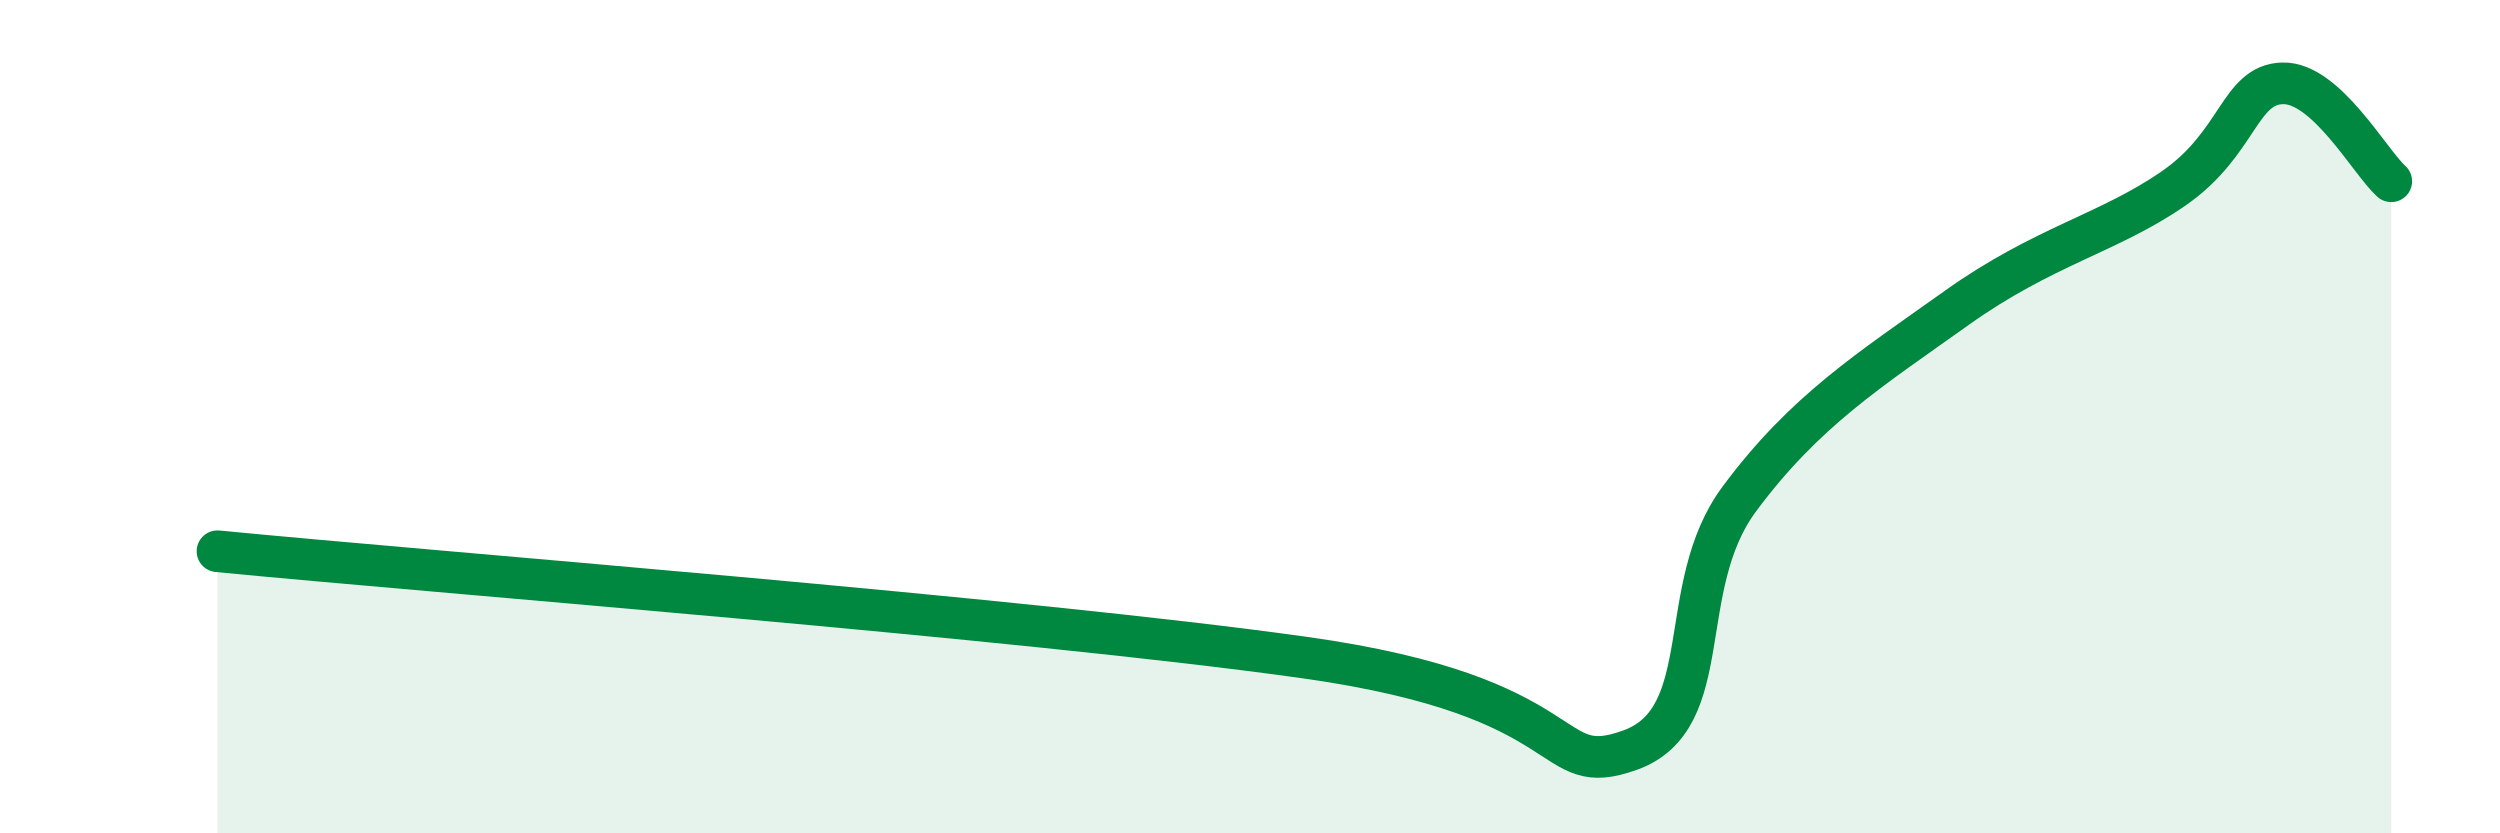 
    <svg width="60" height="20" viewBox="0 0 60 20" xmlns="http://www.w3.org/2000/svg">
      <path
        d="M 5.22,13.23 C 10.44,13.74 24.52,14.83 31.3,15.78 C 38.08,16.73 37.04,18.76 39.13,18 C 41.22,17.24 40.17,14.1 41.74,11.98 C 43.31,9.86 44.87,8.88 46.96,7.39 C 49.05,5.9 50.61,5.6 52.17,4.52 C 53.73,3.44 53.74,2.03 54.78,2 C 55.82,1.97 56.87,3.88 57.39,4.35L57.39 20L5.22 20Z"
        fill="#008740"
        opacity="0.1"
        stroke-linecap="round"
        stroke-linejoin="round"
      />
      <path
        d="M 5.22,13.23 C 10.44,13.74 24.52,14.83 31.3,15.78 C 38.08,16.73 37.04,18.76 39.13,18 C 41.22,17.24 40.17,14.1 41.74,11.98 C 43.31,9.86 44.87,8.88 46.96,7.39 C 49.05,5.9 50.61,5.6 52.17,4.52 C 53.73,3.44 53.74,2.03 54.78,2 C 55.82,1.97 56.87,3.88 57.39,4.35"
        stroke="#008740"
        stroke-width="1"
        fill="none"
        stroke-linecap="round"
        stroke-linejoin="round"
      />
    </svg>
  